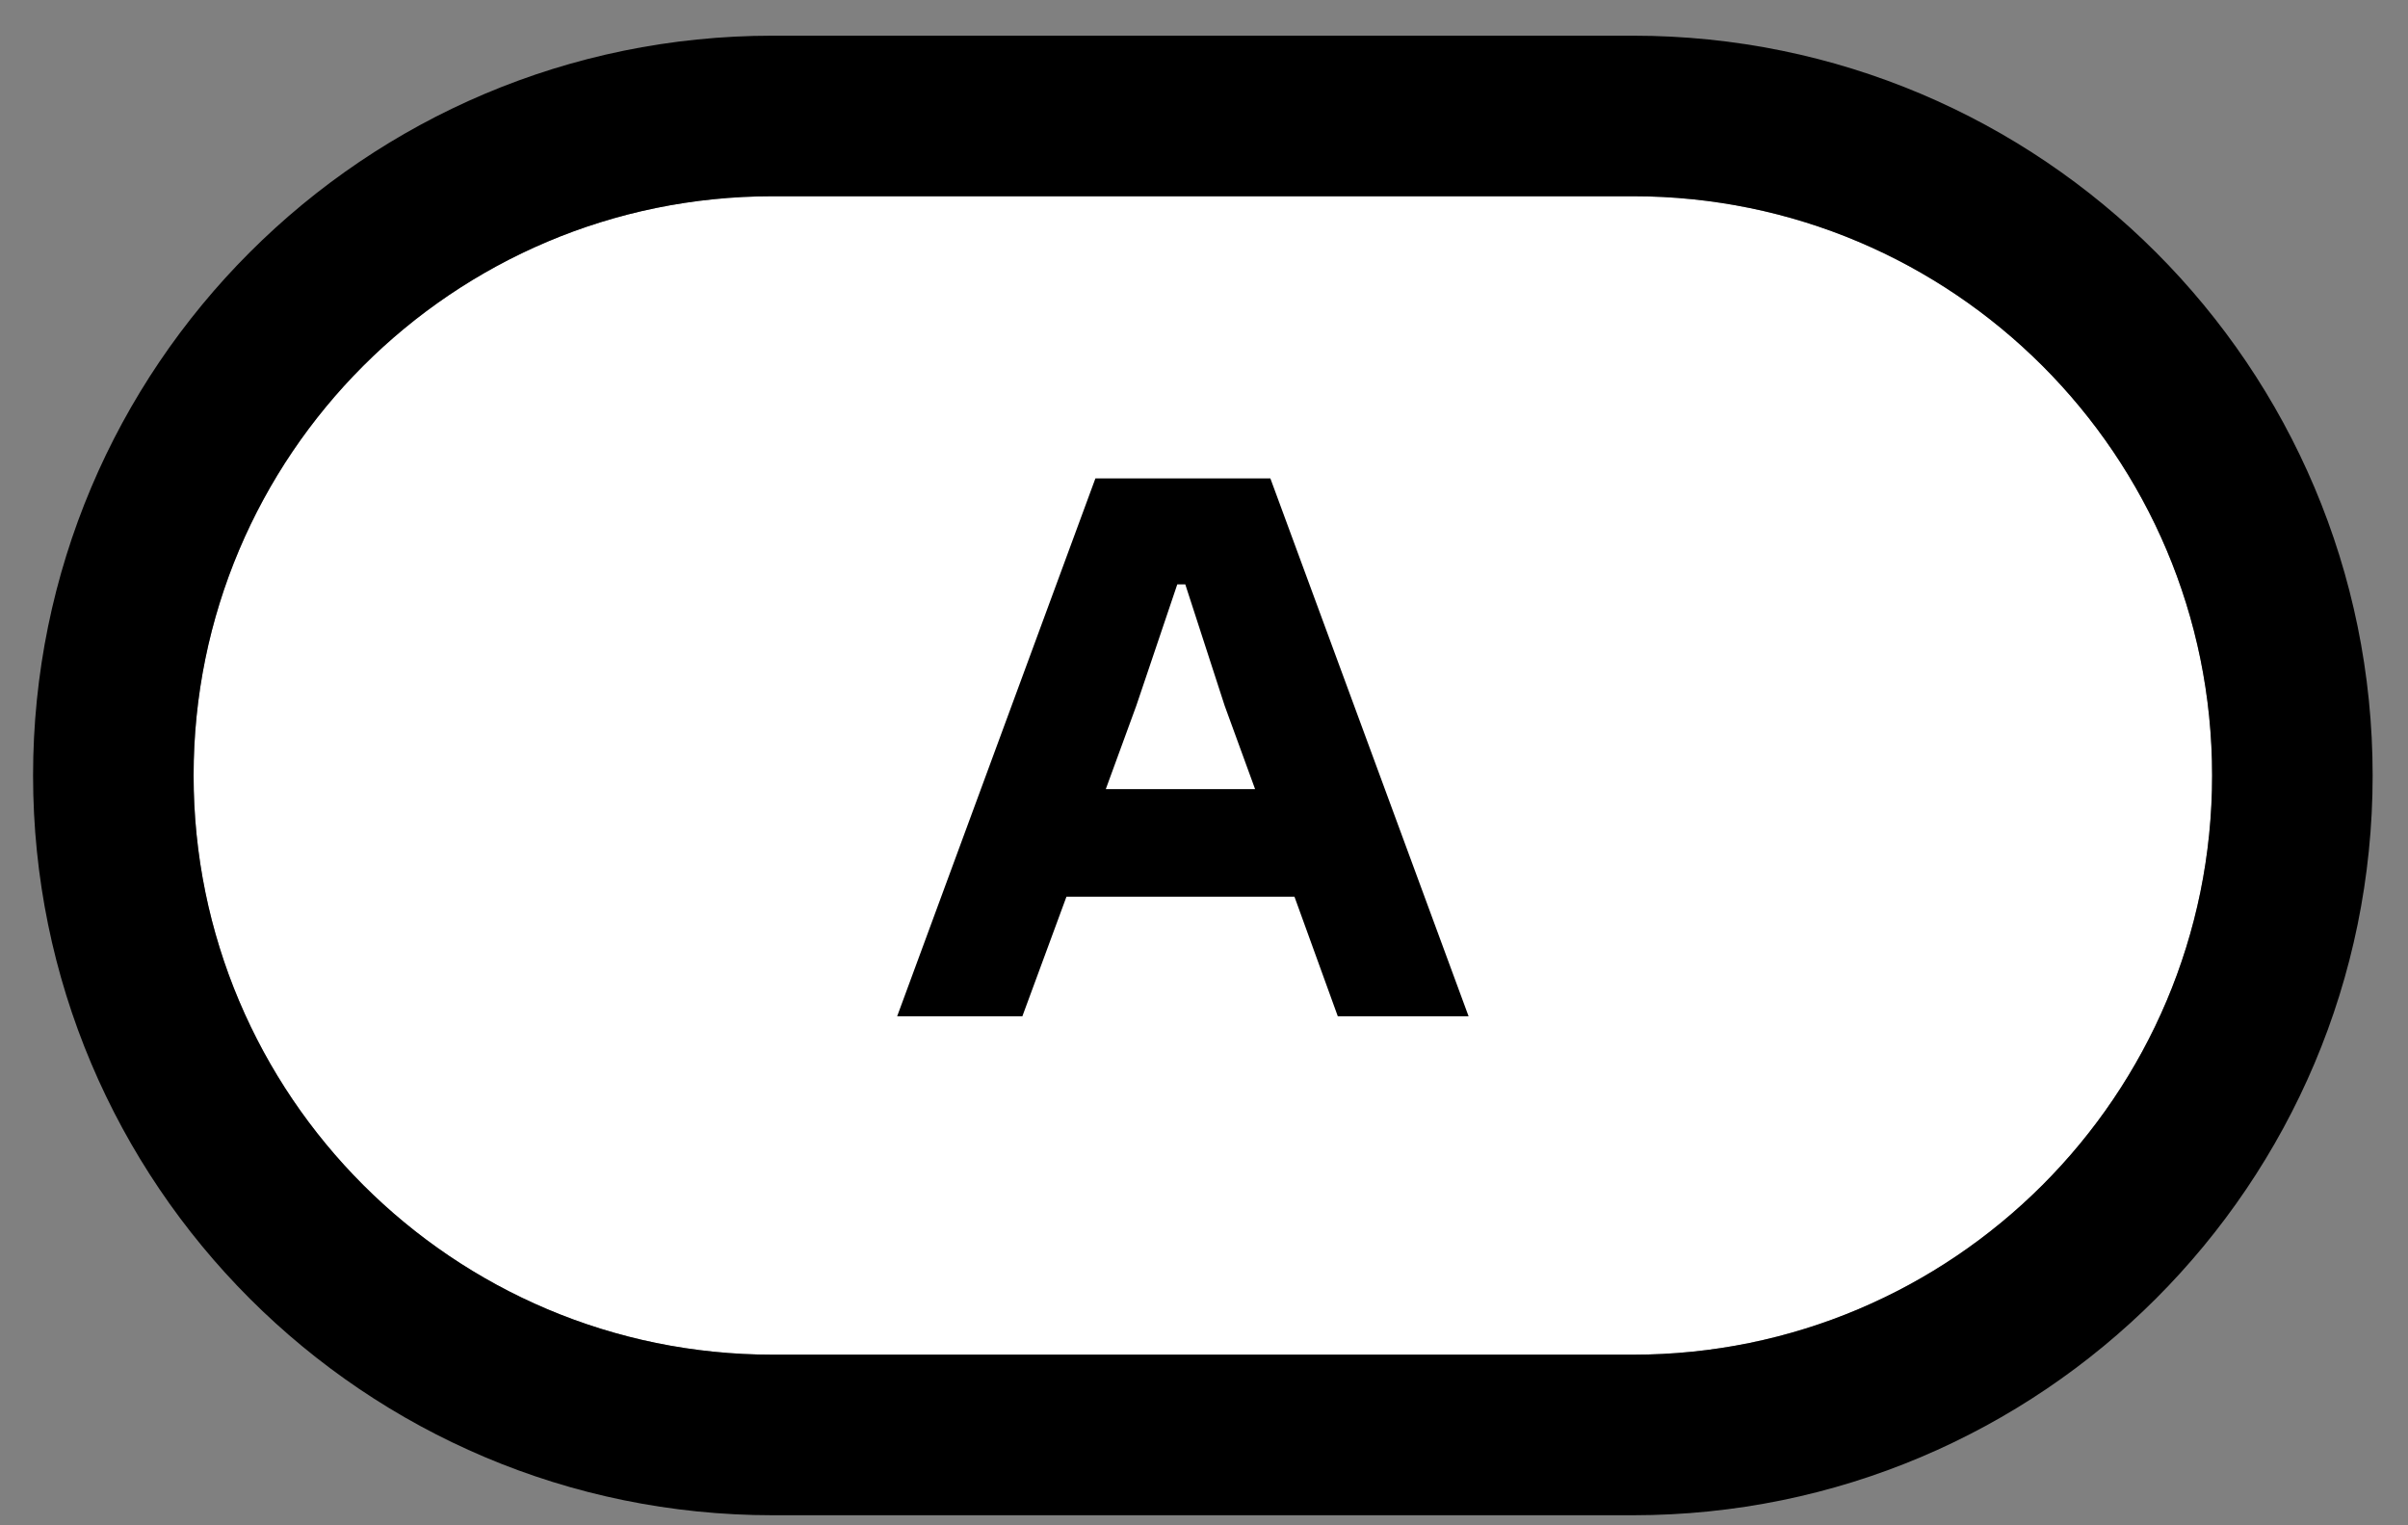 <svg width="60" height="38" viewBox="0 0 60 38" fill="none" xmlns="http://www.w3.org/2000/svg">
<rect x="0" y="0" width="60" height="38" fill="#808080" stroke="none"/>
<path d="M4.824 19.319C4.824 11.349 11.285 4.889 19.254 4.889H40.689C48.659 4.889 55.119 11.349 55.119 19.319V19.319C55.119 27.288 48.659 33.749 40.689 33.749H19.254C11.285 33.749 4.824 27.288 4.824 19.319V19.319Z" fill="white"/>
<path fill-rule="evenodd" clip-rule="evenodd" d="M19.254 0.889H40.689C50.868 0.889 59.119 9.14 59.119 19.319C59.119 29.497 50.868 37.749 40.689 37.749H19.254C9.076 37.749 0.824 29.497 0.824 19.319C0.824 9.14 9.076 0.889 19.254 0.889ZM19.254 4.889C11.285 4.889 4.824 11.349 4.824 19.319C4.824 27.288 11.285 33.749 19.254 33.749H40.689C48.659 33.749 55.119 27.288 55.119 19.319C55.119 11.349 48.659 4.889 40.689 4.889H19.254Z" fill="black"/>
<path d="M25.474 25.319L26.573 22.339H32.254L33.334 25.319H36.593L31.654 11.919H27.294L22.354 25.319H25.474ZM28.314 17.579L29.334 14.559H29.534L30.514 17.579L31.273 19.659H27.553L28.314 17.579Z" fill="black"/>
</svg>
